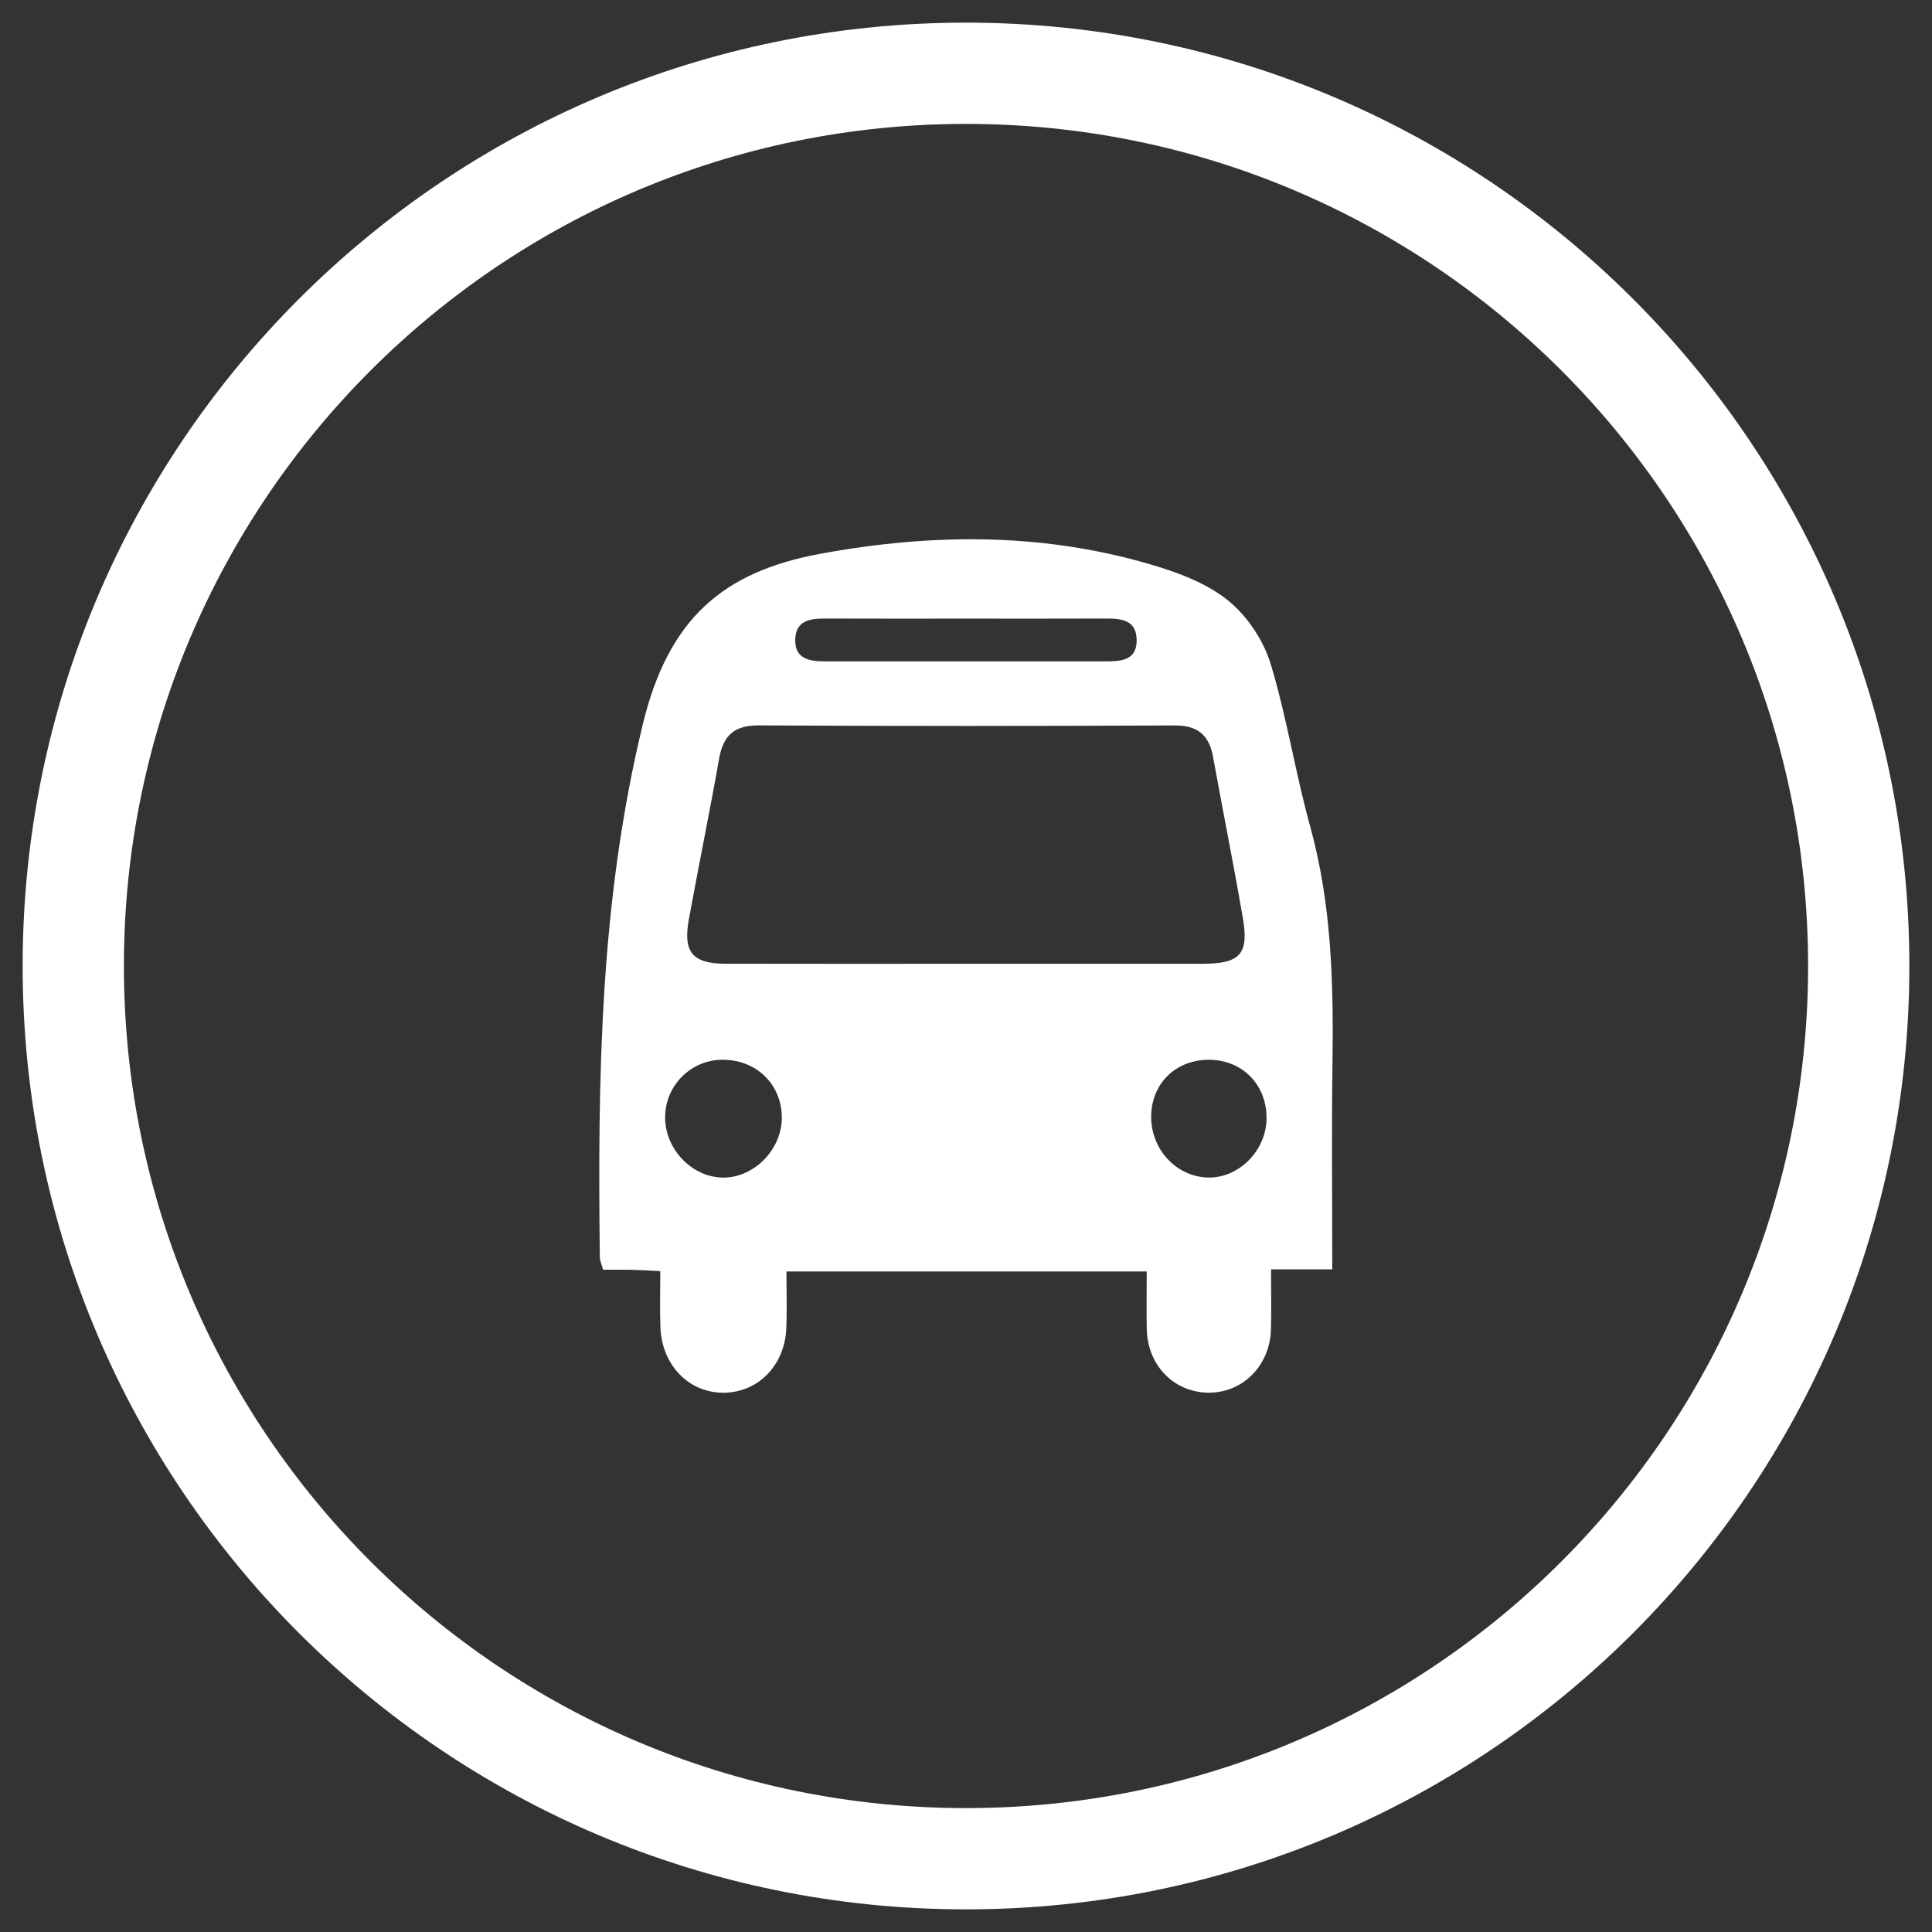 <?xml version="1.0" encoding="utf-8"?>
<!-- Generator: Adobe Illustrator 17.0.0, SVG Export Plug-In . SVG Version: 6.00 Build 0)  -->
<!DOCTYPE svg PUBLIC "-//W3C//DTD SVG 1.1//EN" "http://www.w3.org/Graphics/SVG/1.1/DTD/svg11.dtd">
<svg version="1.1" id="Capa_1" xmlns="http://www.w3.org/2000/svg" xmlns:xlink="http://www.w3.org/1999/xlink" x="0px" y="0px"
	 width="256px" height="256px" viewBox="0 0 256 256" enable-background="new 0 0 256 256" xml:space="preserve">
<rect x="0" y="0" width="256" height="256" fill="#333333" stroke="none"/>
<g id="vehiculo">
	<path fill="#FFFFFF" d="M176.534,168.192c-2.855,0-5.199,0-8.113,0c0,2.804,0.053,5.373-0.011,7.938
		c-0.121,4.794-3.709,8.418-8.244,8.407c-4.579-0.011-8.116-3.605-8.213-8.406c-0.05-2.475-0.009-4.951-0.009-7.653
		c-15.967,0-31.629,0-47.739,0c0,2.618,0.086,5.091-0.018,7.555c-0.207,4.869-3.713,8.442-8.223,8.51
		c-4.637,0.07-8.277-3.627-8.457-8.683c-0.084-2.358-0.014-4.721-0.014-7.431c-1.425-0.068-2.625-0.148-3.826-0.176
		c-1.238-0.029-2.476-0.006-3.752-0.006c-0.194-0.712-0.429-1.18-0.435-1.65c-0.282-23.729-0.002-47.213,5.711-70.689
		c3.391-13.936,10.62-20.153,23.495-22.526c15.208-2.802,30.28-2.837,45.126,1.821c3.28,1.029,6.716,2.464,9.266,4.659
		c2.38,2.049,4.395,5.139,5.305,8.153c2.125,7.039,3.255,14.373,5.217,21.469c2.872,10.387,3.109,20.946,2.959,31.592
		C176.435,149.93,176.534,158.787,176.534,168.192z M127.931,127.707c10.486,0,20.971,0.008,31.457-0.004
		c4.915-0.005,6.12-1.285,5.299-6.047c-1.229-7.13-2.659-14.224-3.946-21.344c-0.527-2.918-2.039-4.203-5.125-4.188
		c-18.35,0.087-36.7,0.097-55.049-0.007c-3.276-0.019-4.739,1.325-5.284,4.421c-1.256,7.125-2.721,14.212-4.015,21.331
		c-0.78,4.292,0.51,5.818,4.832,5.829C106.71,127.726,117.321,127.706,127.931,127.707z M128.07,81.969
		c-6.228,0-12.456,0.018-18.684-0.01c-2.027-0.009-3.937,0.247-4.011,2.768c-0.075,2.569,1.852,2.904,3.874,2.905
		c12.456,0.001,24.912,0,37.369,0.002c1.981,0,3.993-0.167,3.996-2.762c0.003-2.794-2.1-2.923-4.232-2.913
		C140.277,81.987,134.174,81.969,128.07,81.969z M103.594,147.918c-0.101-4.385-3.528-7.59-8.014-7.492
		c-4.162,0.09-7.479,3.519-7.448,7.699c0.031,4.271,3.713,7.988,7.837,7.912C100.104,155.96,103.691,152.14,103.594,147.918z
		 M167.822,148.25c0.068-4.476-3.178-7.813-7.612-7.824c-4.369-0.011-7.56,3.052-7.671,7.36c-0.112,4.37,3.202,8.061,7.398,8.241
		C164.049,156.204,167.757,152.546,167.822,148.25z"/>
</g>
<path id="circunferencia" fill="#FFFFFF" d="M128,3C58.964,3,3,58.964,3,128s55.964,125,125,125s125-55.964,125-125S197.036,3,128,3
	z M128,239.582c-61.625,0-111.582-49.957-111.582-111.582S66.375,16.418,128,16.418S239.582,66.375,239.582,128
	S189.625,239.582,128,239.582z"/>
</svg>
